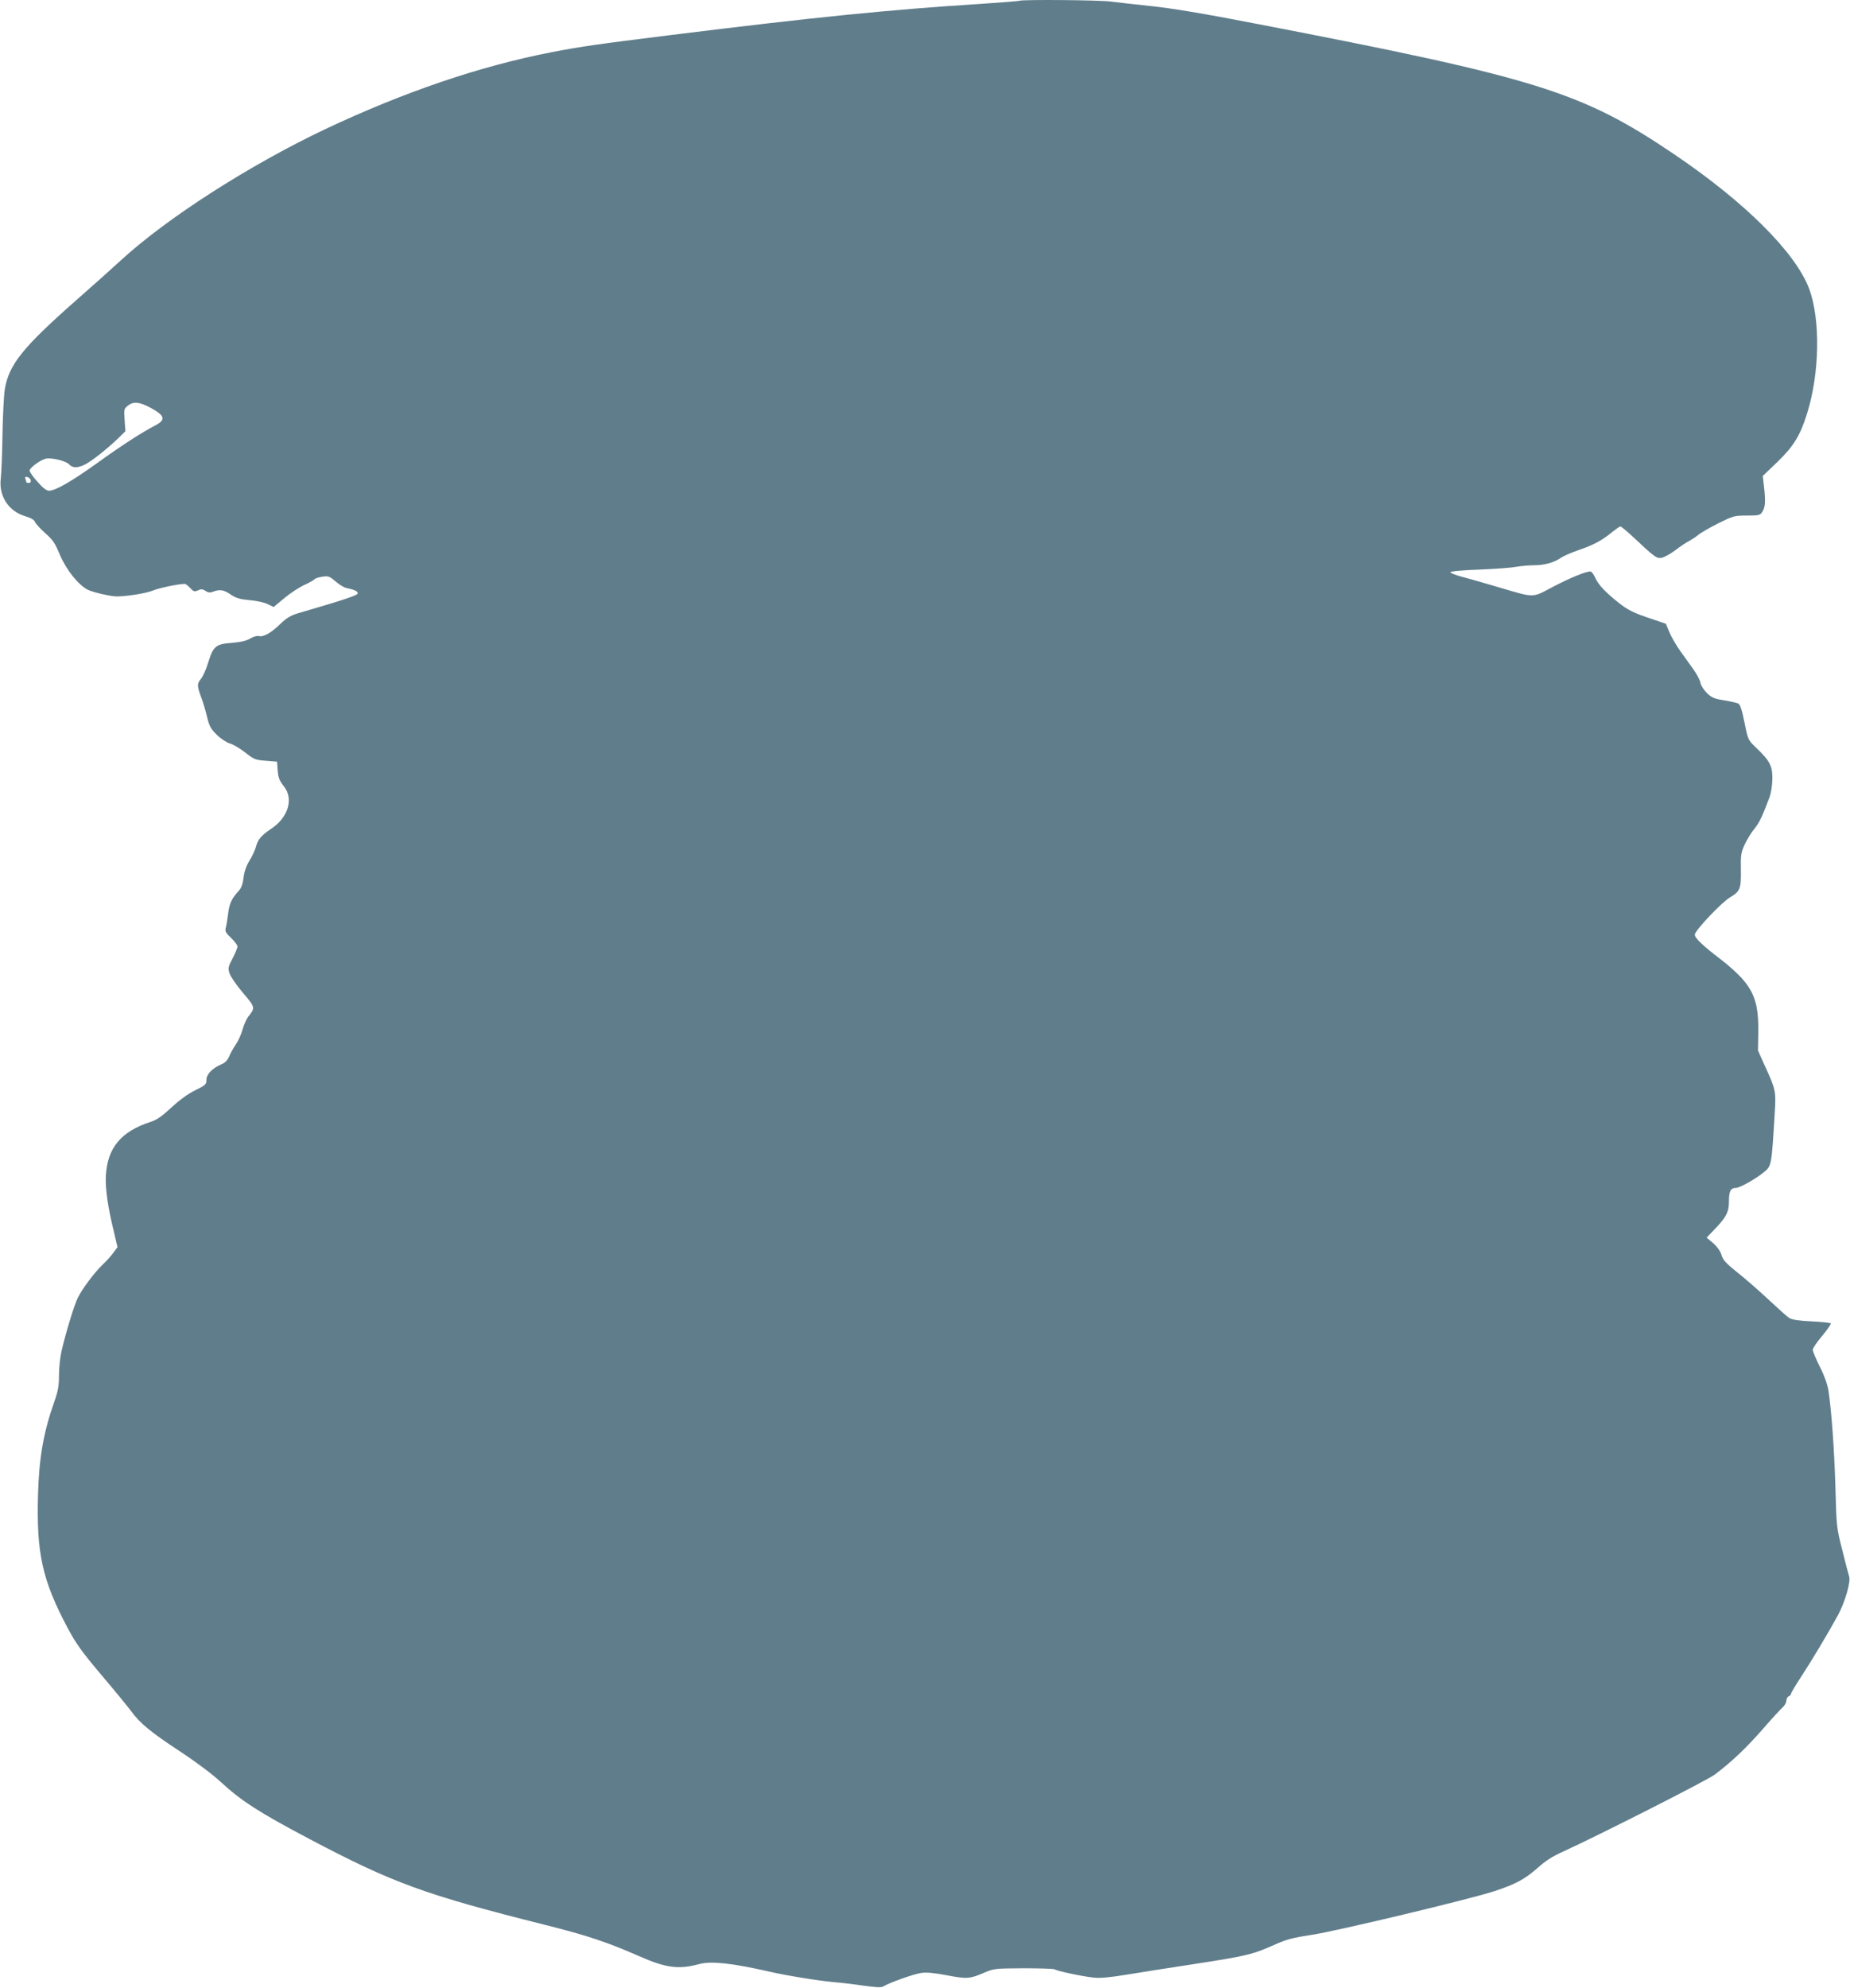 <?xml version="1.0" standalone="no"?>
<!DOCTYPE svg PUBLIC "-//W3C//DTD SVG 20010904//EN"
 "http://www.w3.org/TR/2001/REC-SVG-20010904/DTD/svg10.dtd">
<svg version="1.0" xmlns="http://www.w3.org/2000/svg"
 width="1192pt" height="1280pt" viewBox="0 0 1192 1280"
 preserveAspectRatio="xMidYMid meet">
<g transform="translate(0,1280) scale(0.1,-0.1)"
fill="#607d8b" stroke="none">
<path d="M6569 12795 c-3 -2 -115 -11 -250 -20 -574 -36 -1073 -86 -1999 -201
-481 -60 -567 -72 -765 -110 -463 -90 -948 -255 -1458 -495 -493 -234 -1023
-574 -1320 -847 -51 -47 -177 -160 -282 -252 -348 -306 -438 -418 -464 -577
-6 -37 -13 -169 -15 -293 -2 -124 -7 -251 -11 -282 -14 -113 51 -212 160 -243
36 -11 56 -23 60 -36 4 -10 33 -42 65 -71 50 -44 64 -64 96 -141 41 -96 117
-192 178 -224 32 -17 155 -45 191 -44 75 2 188 21 230 38 41 17 166 43 206 43
5 0 21 -12 35 -27 21 -23 27 -25 49 -15 21 10 30 9 49 -3 18 -12 30 -13 50 -5
43 16 68 12 113 -19 35 -23 58 -30 123 -36 45 -4 96 -15 116 -26 l37 -18 71
59 c39 32 96 69 127 83 31 14 59 30 63 35 4 6 26 14 51 18 41 6 48 3 87 -30
23 -20 54 -39 68 -42 55 -12 75 -21 75 -35 0 -12 -75 -38 -384 -128 -49 -15
-74 -30 -115 -69 -59 -58 -109 -86 -139 -78 -12 3 -35 -4 -55 -16 -25 -15 -60
-23 -120 -28 -103 -8 -118 -21 -152 -131 -12 -40 -33 -86 -46 -102 -26 -31
-25 -44 6 -127 9 -25 25 -77 34 -116 15 -61 24 -78 64 -117 27 -26 63 -49 84
-55 21 -6 65 -32 98 -58 57 -45 66 -48 133 -53 l72 -6 3 -40 c4 -63 10 -79 42
-120 62 -78 28 -196 -77 -268 -71 -48 -90 -71 -103 -117 -6 -23 -25 -65 -43
-93 -21 -34 -33 -70 -38 -110 -5 -42 -14 -66 -32 -85 -44 -48 -59 -80 -67
-144 -4 -35 -11 -76 -15 -91 -6 -24 -2 -33 34 -67 22 -22 41 -46 41 -55 0 -9
-14 -43 -31 -76 -29 -55 -31 -64 -20 -97 6 -20 45 -77 86 -125 81 -96 81 -95
33 -156 -10 -13 -26 -49 -35 -80 -8 -31 -28 -74 -43 -96 -15 -22 -35 -57 -43
-77 -11 -25 -26 -42 -49 -51 -59 -25 -98 -65 -98 -101 0 -29 -5 -34 -74 -68
-48 -24 -101 -63 -153 -111 -60 -56 -93 -79 -134 -92 -190 -62 -277 -167 -287
-347 -4 -83 12 -198 52 -361 l23 -98 -27 -37 c-15 -20 -46 -55 -70 -77 -50
-48 -130 -154 -158 -211 -23 -44 -81 -235 -106 -347 -9 -38 -16 -107 -16 -153
0 -69 -6 -102 -30 -170 -70 -199 -98 -359 -105 -597 -11 -380 27 -553 192
-863 54 -100 91 -152 217 -301 84 -99 169 -203 190 -231 57 -79 127 -136 312
-258 104 -68 208 -146 265 -198 133 -123 248 -197 570 -367 542 -286 746 -360
1519 -554 272 -68 406 -113 608 -202 173 -76 254 -87 387 -51 77 21 211 6 445
-47 121 -28 321 -60 430 -70 41 -3 124 -13 184 -22 81 -11 114 -13 127 -5 39
24 199 81 245 87 33 5 87 0 164 -15 130 -25 150 -23 240 16 63 27 70 28 255
29 105 0 195 -3 201 -7 16 -11 176 -45 249 -53 43 -5 105 1 215 19 85 14 274
44 420 66 363 56 389 63 540 130 69 31 112 42 230 60 156 23 1022 230 1180
282 134 44 194 76 277 149 52 47 98 76 170 108 217 99 921 455 971 493 106 79
203 171 308 291 58 67 117 131 130 142 13 12 24 31 24 43 0 13 7 25 15 28 8 4
15 11 15 17 0 5 28 53 63 106 72 110 172 277 240 401 46 86 84 217 71 250 -3
8 -23 83 -43 165 -38 148 -38 154 -45 405 -7 243 -25 493 -45 626 -6 38 -26
95 -55 152 -25 50 -46 100 -46 110 0 10 28 51 61 90 34 40 58 76 55 80 -4 4
-61 10 -126 13 -83 4 -126 11 -142 22 -13 8 -73 62 -134 119 -61 57 -151 136
-201 175 -73 59 -92 79 -101 112 -8 25 -28 53 -54 76 l-42 35 46 48 c80 82 98
116 98 186 0 65 11 86 44 86 23 0 116 51 169 92 64 51 60 32 83 404 7 127 5
139 -64 289 l-45 100 2 110 c3 181 -22 263 -112 362 -28 30 -87 83 -131 116
-112 85 -166 136 -166 158 0 26 173 209 228 241 64 38 71 56 69 179 -2 94 1
109 25 162 15 32 43 77 62 100 32 39 52 82 97 202 11 31 18 77 19 121 0 83
-17 115 -105 199 -52 50 -52 50 -75 163 -15 77 -28 115 -39 121 -9 5 -50 14
-91 21 -64 10 -81 17 -112 47 -20 20 -39 49 -42 67 -3 17 -23 55 -44 84 -20
29 -59 82 -86 120 -26 37 -58 92 -70 121 l-22 54 -94 32 c-114 38 -151 56
-210 103 -84 66 -132 117 -151 160 -10 23 -24 42 -32 42 -30 0 -128 -40 -241
-99 -139 -73 -111 -73 -356 -1 -91 27 -196 57 -235 67 -38 10 -69 23 -70 28 0
6 73 13 185 17 102 4 209 12 239 18 30 5 82 10 116 10 67 0 130 18 174 49 16
11 67 33 113 49 95 32 154 64 217 117 24 19 47 35 52 35 5 0 44 -33 87 -73
133 -125 147 -135 178 -129 16 2 56 25 89 49 32 25 73 52 90 60 16 9 43 26 58
39 15 13 73 46 128 74 97 48 104 50 185 50 77 0 85 2 99 24 19 29 22 66 11
161 l-8 70 94 90 c104 100 148 172 191 311 82 260 87 607 14 804 -88 234 -414
559 -872 868 -594 401 -880 490 -2685 838 -350 68 -551 101 -685 115 -104 11
-220 24 -258 29 -67 10 -579 14 -588 5z m-5597 -2622 c92 -50 98 -77 26 -114
-80 -41 -220 -131 -376 -244 -164 -117 -265 -175 -306 -175 -17 0 -39 17 -75
58 -28 31 -51 64 -50 72 0 17 67 67 103 76 36 9 131 -14 151 -36 23 -25 56
-25 105 0 43 22 140 99 212 168 l46 45 -5 72 c-5 70 -5 72 23 94 34 27 74 23
146 -16z m-774 -466 c2 -10 -3 -17 -12 -17 -9 0 -16 2 -16 4 0 2 -3 12 -6 21
-5 13 -2 16 12 13 10 -2 20 -11 22 -21z"/>
</g>
</svg>
